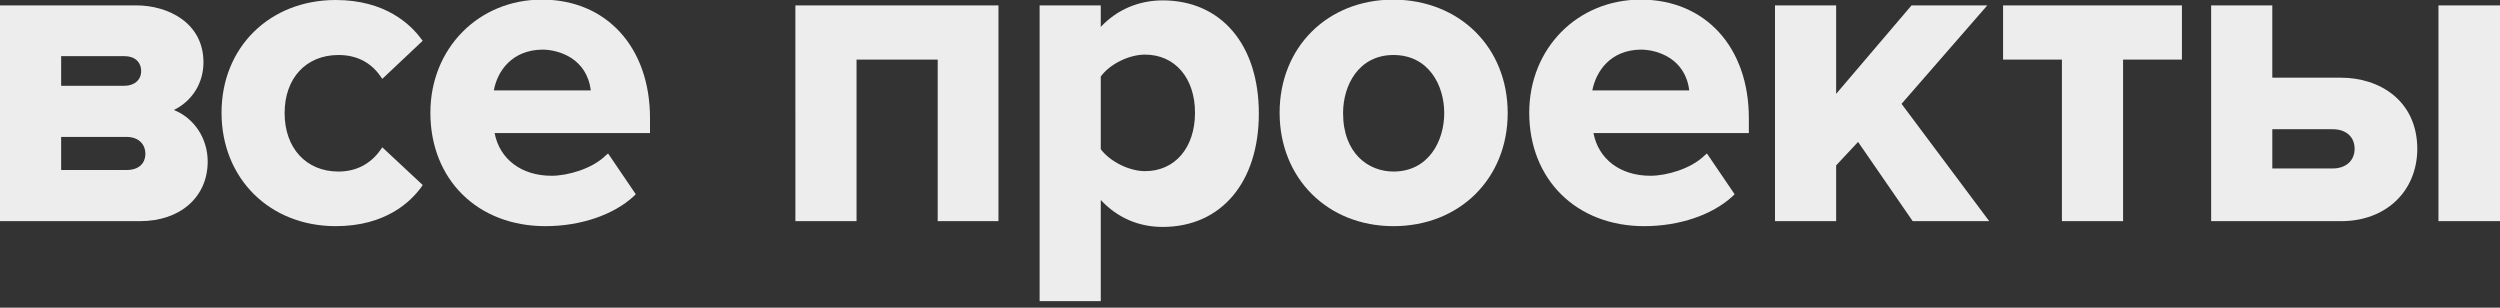 <?xml version="1.0" encoding="UTF-8"?> <!-- Generator: Adobe Illustrator 24.1.0, SVG Export Plug-In . SVG Version: 6.00 Build 0) --> <svg xmlns="http://www.w3.org/2000/svg" xmlns:xlink="http://www.w3.org/1999/xlink" id="Layer_1" x="0px" y="0px" viewBox="0 0 650 80" style="enable-background:new 0 0 650 80;" xml:space="preserve"><rect x="0" y="0" width="650" height="80" fill="#333333" stroke="none"/> <style type="text/css"> .st0{fill:#EDEDED;} </style> <g> <g> <path class="st0" d="M36.4,57.5H0V1.4h35.4c8.4,0,17.5,4.6,17.5,14.8c0,5.5-3,10.1-7.7,12.4c5.3,2.1,8.8,7.4,8.8,13.4 C54,51.2,46.9,57.5,36.4,57.5z M15.9,44.2h17c3.1,0,4.9-1.6,4.9-4.3c0-2.1-1.5-4.3-4.9-4.3h-17V44.2z M15.9,22.3h16.5 c2.5,0,4.3-1.5,4.3-3.8c0-2.4-1.7-3.9-4.3-3.9H15.9V22.3z"></path> </g> <g> <path class="st0" d="M87.3,58.8c-17.2,0-29.7-12.4-29.7-29.5C57.6,12.3,70.1,0,87.3,0c12.9,0,19.5,6.4,22.2,10.1l0.4,0.5 l-10.5,9.9l-0.5-0.7c-2.5-3.6-6.2-5.5-10.9-5.5c-8.4,0-14,6-14,15.1c0,9.1,5.6,15.2,14,15.2c4.5,0,8.3-1.9,10.9-5.6l0.5-0.7 l10.5,9.8l-0.4,0.6C106.8,52.4,100.3,58.8,87.3,58.8z"></path> </g> <g> <path class="st0" d="M141.8,58.8c-17.6,0-29.9-12.1-29.9-29.5c0-16.7,12.5-29.4,29-29.4c16.8,0,28.1,12.4,28.1,30.8v3.9h-40.4 c1.3,6.8,7,11.1,14.8,11.1c4.2,0,10.5-1.8,14-5.2l0.7-0.6l7.2,10.6l-0.5,0.5C159.5,55.9,150.9,58.8,141.8,58.8z M128.4,23.5h25.2 c-1-8.3-8.3-10.6-12.6-10.6C133.1,13,129.3,18.5,128.4,23.5z"></path> </g> <g> <path class="st0" d="M259.7,57.5h-15.9v-42h-21.1v42h-15.9V1.4h52.8V57.5z"></path> </g> <g> <path class="st0" d="M286.2,78.3h-15.9V1.4h15.9v5.6c4.2-4.5,9.9-6.9,16.1-6.9c15.2,0,25,11.5,25,29.4c0,17.9-9.8,29.5-25,29.5 c-6.3,0-11.8-2.4-16.1-7V78.3z M286.2,38.8c2.4,3.2,7.4,5.7,11.5,5.7c7.8,0,13-6.1,13-15.2c0-9-5.2-15.1-13-15.1 c-4.2,0-9.2,2.5-11.5,5.7V38.8z"></path> </g> <g> <path class="st0" d="M362.3,58.8c-17.1,0-29.6-12.4-29.6-29.5c0-17,12.4-29.4,29.6-29.4C379.5,0,392,12.3,392,29.4 C392,46.4,379.5,58.8,362.3,58.8z M362.3,14.3c-9,0-13.1,7.8-13.1,15.1c0,10.5,6.6,15.2,13.1,15.2c9.1,0,13.2-7.9,13.2-15.2 C375.5,22.1,371.4,14.3,362.3,14.3z"></path> </g> <g> <path class="st0" d="M427.5,58.8c-17.6,0-29.9-12.1-29.9-29.5c0-16.7,12.5-29.4,29-29.4c16.8,0,28.1,12.4,28.1,30.8v3.9h-40.4 c1.3,6.8,7,11.1,14.8,11.1c4.2,0,10.5-1.8,14-5.2l0.7-0.6l7.2,10.6l-0.5,0.5C445.2,55.9,436.6,58.8,427.5,58.8z M414,23.5h25.2 c-1-8.3-8.3-10.6-12.6-10.6C418.7,13,415,18.5,414,23.5z"></path> </g> <g> <path class="st0" d="M517.2,57.5h-19.9l-14.2-20.6l-5.7,6.1v14.5h-15.9V1.4h15.9v23l19.6-23h19.7l-22.3,25.6L517.2,57.5z"></path> </g> <g> <path class="st0" d="M552.1,57.5h-16v-42h-15.3V1.4h46.5v14.1h-15.3V57.5z"></path> </g> <g> <path class="st0" d="M650,57.5h-16V1.4h16V57.5z M608.7,57.5h-33.8V1.4h15.9v18.8h17.9c9.8,0,19.8,5.8,19.8,18.6 C628.4,49.8,620.3,57.5,608.7,57.5z M590.8,43.8h15.7c3.4,0,5.7-2,5.7-5.1c0-3.1-2.2-5.1-5.7-5.1h-15.7V43.8z"></path> </g> </g> </svg> 